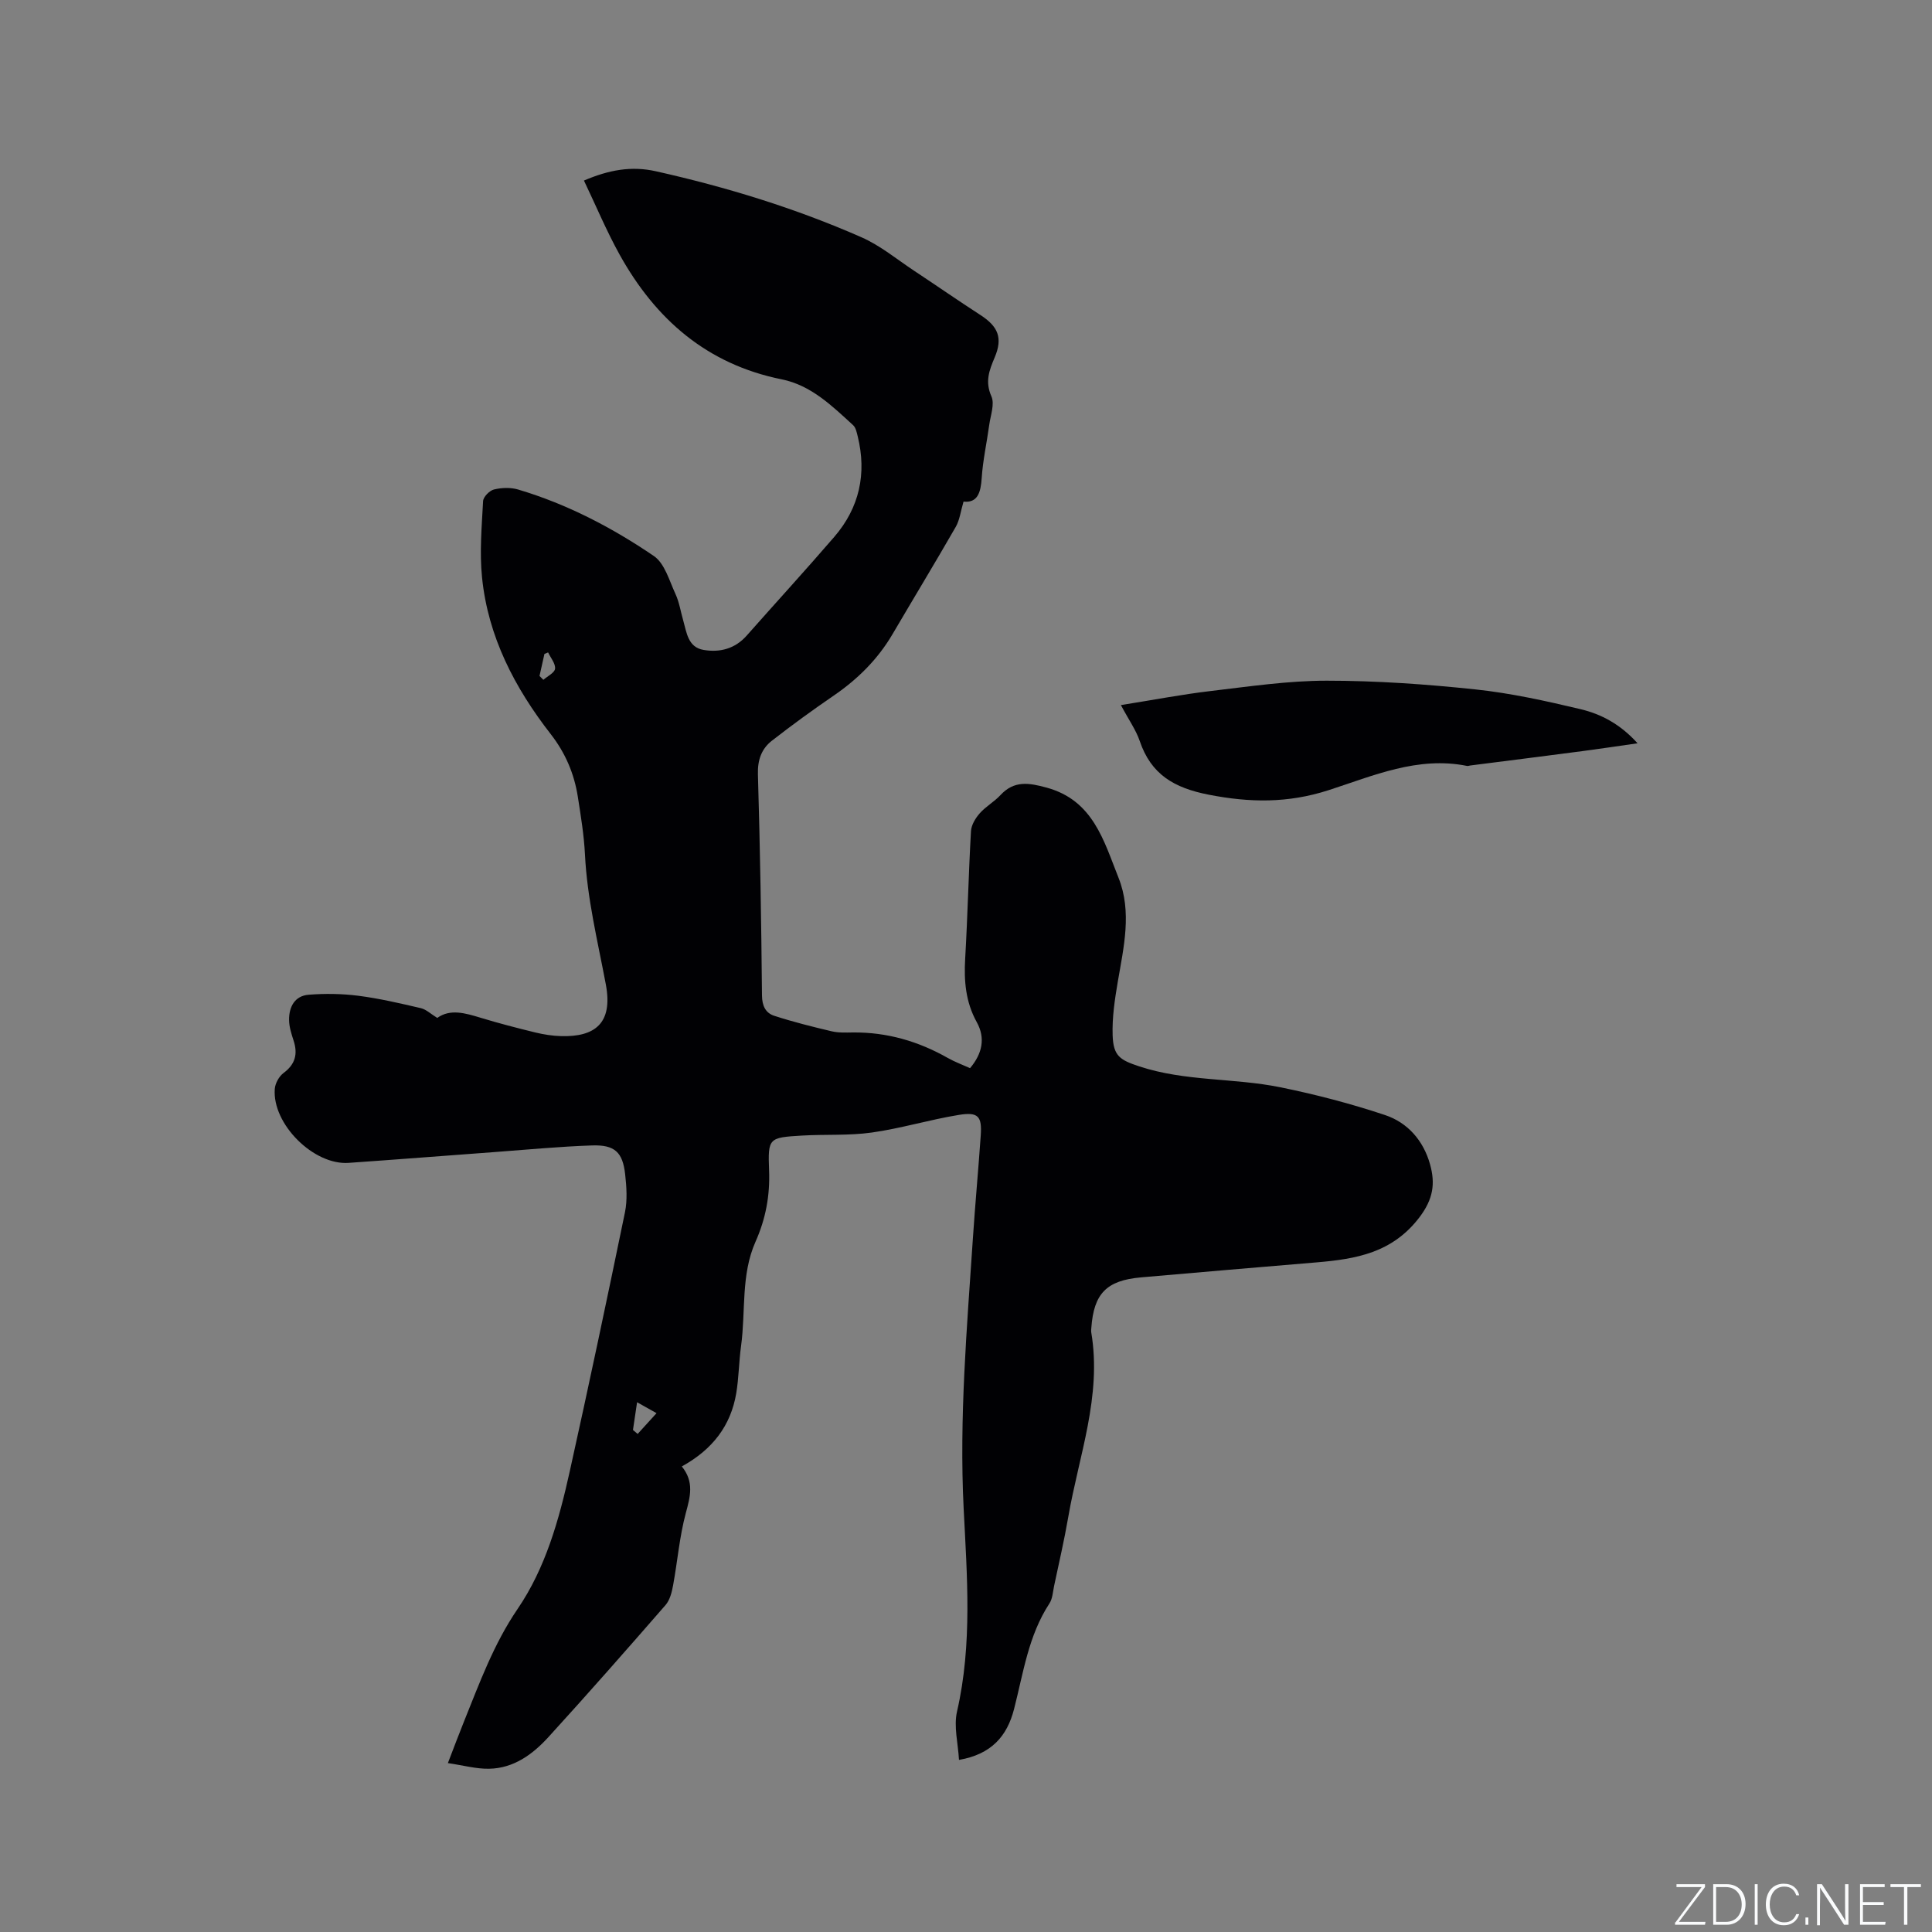 <svg enable-background="new 0 0 400 400" viewBox="0 0 400 400" xmlns="http://www.w3.org/2000/svg"><rect x="0" y="0" width="400" height="400" fill="#808080" stroke="none"/><g fill="#fafbfc"><path d="m346.9 398 5.4-7.3h-5.2v-.6h5.9v.6l-5.4 7.2h5.5l-.1.6h-6.2v-.5z"/><path d="m354.7 390.1h2.8c2.3 0 3.9 1.6 3.9 4.1s-1.6 4.3-3.9 4.3h-2.8zm.6 7.8h2c2.2 0 3.3-1.6 3.3-3.6 0-1.8-1-3.6-3.3-3.6h-2z"/><path d="m363.9 390.1v8.4h-.6v-8.4z"/><path d="m372.5 396.3c-.4 1.3-1.4 2.3-3.2 2.3-2.4 0-3.7-1.9-3.7-4.3 0-2.3 1.2-4.3 3.7-4.3 1.8 0 2.9 1 3.2 2.4h-.6c-.4-1.1-1.1-1.8-2.5-1.8-2.1 0-3 1.9-3 3.7s.9 3.7 3 3.7c1.4 0 2.1-.7 2.5-1.7z"/><path d="m373.8 398.5v-1.5h.6v1.5z"/><path d="m376.2 398.5v-8.4h1c1.3 2 4.4 6.7 4.9 7.6-.1-1.2-.1-2.4-.1-3.8v-3.8h.7v8.4h-.9c-1.2-1.9-4.4-6.8-5-7.7.1 1.1 0 2.3 0 3.9v3.9h-.6z"/><path d="m390 394.4h-4.3v3.5h4.7l-.1.6h-5.2v-8.4h5.1v.6h-4.5v3.1h4.3z"/><path d="m394.2 390.7h-2.8v-.6h6.3v.6h-2.8v7.8h-.7z"/></g><path d="m141.16 303.61c2.6 3.19 1.75 6.25.83 9.65-1.31 4.88-1.72 10-2.64 15-.26 1.41-.66 3.01-1.55 4.04-8 9.19-16.04 18.34-24.25 27.34-3.25 3.57-7.19 6.47-12.29 6.56-2.66.05-5.33-.7-8.53-1.17 1.28-3.32 2.26-5.95 3.31-8.55 3.24-8.02 6.15-16.08 11.14-23.39 5.77-8.46 8.55-18.41 10.76-28.37 3.97-17.87 7.75-35.79 11.45-53.72.52-2.53.33-5.29.04-7.89-.51-4.56-2.15-6.12-6.86-5.96-6.77.23-13.52.88-20.28 1.38-10.04.74-20.07 1.53-30.11 2.23-7.25.51-15.85-8.06-15.29-15.31.09-1.17.89-2.62 1.83-3.31 2.43-1.81 2.96-3.93 2.07-6.68-.45-1.39-.93-2.85-.94-4.29-.03-2.7 1.17-4.99 4.04-5.22 3.41-.27 6.9-.22 10.29.21 4.36.56 8.67 1.57 12.96 2.57 1.1.26 2.04 1.19 3.39 2.02 2.68-1.93 5.8-1 8.99-.03 3.74 1.14 7.54 2.12 11.34 3.05 1.74.42 3.55.7 5.33.75 6.84.18 10.78-2.53 9.24-10.71-1.68-8.94-3.87-17.76-4.32-26.91-.2-4-.86-7.99-1.48-11.96-.75-4.77-2.58-9.06-5.6-12.94-7.47-9.6-12.99-20.18-14.23-32.45-.53-5.21-.06-10.55.22-15.81.05-.87 1.33-2.18 2.26-2.4 1.58-.38 3.44-.45 4.99.01 10.13 3.01 19.44 7.87 28.11 13.77 2.24 1.53 3.19 5.1 4.47 7.86.79 1.71 1.07 3.64 1.6 5.47.72 2.52.98 5.56 4.22 6.11 3.37.57 6.5-.23 8.92-2.96 6.04-6.83 12.2-13.56 18.15-20.46 5.19-6.03 6.74-13.06 4.84-20.8-.2-.8-.39-1.79-.94-2.3-4.38-4.01-8.73-8.28-14.79-9.5-15.49-3.12-26.14-12.44-33.58-25.85-2.7-4.87-4.86-10.05-7.37-15.31 5.17-2.21 9.82-3.06 14.9-1.92 14.61 3.27 28.87 7.64 42.57 13.67 3.89 1.71 7.3 4.55 10.89 6.93 4.59 3.03 9.1 6.17 13.71 9.15 3.67 2.37 4.69 4.73 2.97 8.79-1.14 2.69-2.03 5.01-.68 8.06.71 1.59-.18 3.93-.45 5.91-.5 3.67-1.32 7.32-1.56 11.01-.2 3.05-.88 5.18-3.76 4.87-.6 2.01-.79 3.8-1.61 5.23-4.27 7.44-8.73 14.78-13.07 22.18-3.06 5.22-7.21 9.34-12.19 12.75-4.36 2.99-8.64 6.09-12.8 9.34-2.16 1.68-2.99 3.99-2.9 6.97.45 15.26.7 30.53.84 45.79.02 2.16.77 3.63 2.54 4.2 3.89 1.26 7.87 2.26 11.85 3.2 1.42.34 2.95.27 4.43.25 7.06-.07 13.56 1.82 19.67 5.29 1.45.82 3.04 1.4 4.59 2.1 2.52-2.99 3.23-6.2 1.39-9.52-2.31-4.17-2.67-8.54-2.4-13.17.51-8.78.7-17.59 1.2-26.37.07-1.28.92-2.69 1.81-3.7 1.25-1.42 3-2.38 4.29-3.77 2.85-3.08 5.91-2.55 9.57-1.55 9.64 2.63 11.83 11.02 14.87 18.64 2.84 7.11 1.07 14.41-.16 21.64-.62 3.63-1.17 7.35-1.05 11 .14 4.31 1.54 5.12 5.54 6.44 9.49 3.13 19.52 2.36 29.14 4.31 7.33 1.49 14.62 3.39 21.72 5.76 4.68 1.56 7.94 5.28 9.31 10.18 1.11 3.96.7 7.18-2.19 10.99-5.61 7.37-13.13 8.64-21.27 9.33-12.14 1.03-24.28 2.03-36.41 3.11-7.11.63-9.74 3.36-10.25 10.42-.02.32-.07.64-.02.95 2.23 13.21-2.57 25.54-4.75 38.2-.83 4.8-1.93 9.55-2.94 14.31-.26 1.24-.32 2.65-.98 3.65-4.36 6.66-5.39 14.39-7.31 21.84-1.44 5.61-4.67 9.36-11.4 10.53-.19-3.45-1.12-6.92-.41-10.01 3.21-13.99 2.07-28.09 1.37-42.12-.93-18.72.68-37.29 1.92-55.9.47-7.09 1.13-14.16 1.62-21.24.28-3.97-.5-4.93-4.53-4.27-6.05.98-11.97 2.8-18.03 3.65-4.76.67-9.66.34-14.49.63-6.84.41-7.03.49-6.77 7.21.2 5.2-.69 10.01-2.81 14.77-3.05 6.86-2.01 14.38-2.99 21.58-.45 3.25-.46 6.57-1 9.8-1.13 6.67-4.86 11.61-11.27 15.14zm-10.11-7.55c.32.27.64.54.97.82 1.3-1.43 2.6-2.86 3.91-4.3-1.2-.67-2.4-1.35-4.03-2.26-.37 2.47-.61 4.11-.85 5.74zm-19.35-156.11c.27.27.53.53.8.8.86-.76 2.33-1.46 2.42-2.3.11-1.06-.91-2.24-1.44-3.37-.25.1-.51.21-.76.31-.35 1.52-.69 3.04-1.02 4.56z" fill="#010104"/><path d="m232.07 145.98c6.74-1.07 12.64-2.21 18.58-2.91 7.99-.94 16.02-2.14 24.04-2.14 10.25 0 20.53.72 30.73 1.8 7.33.77 14.6 2.38 21.79 4.09 4.3 1.02 8.27 3.12 11.83 7.07-4.15.59-7.74 1.14-11.34 1.61-7.77 1.02-15.54 2-23.32 2.99-.21.03-.43.13-.63.09-10.22-2.07-19.48 2.05-28.72 5.03-8.39 2.7-16.24 2.59-24.79.92-7.16-1.4-11.92-4.18-14.27-11.11-.76-2.25-2.21-4.27-3.9-7.44z" fill="#010104"/></svg>